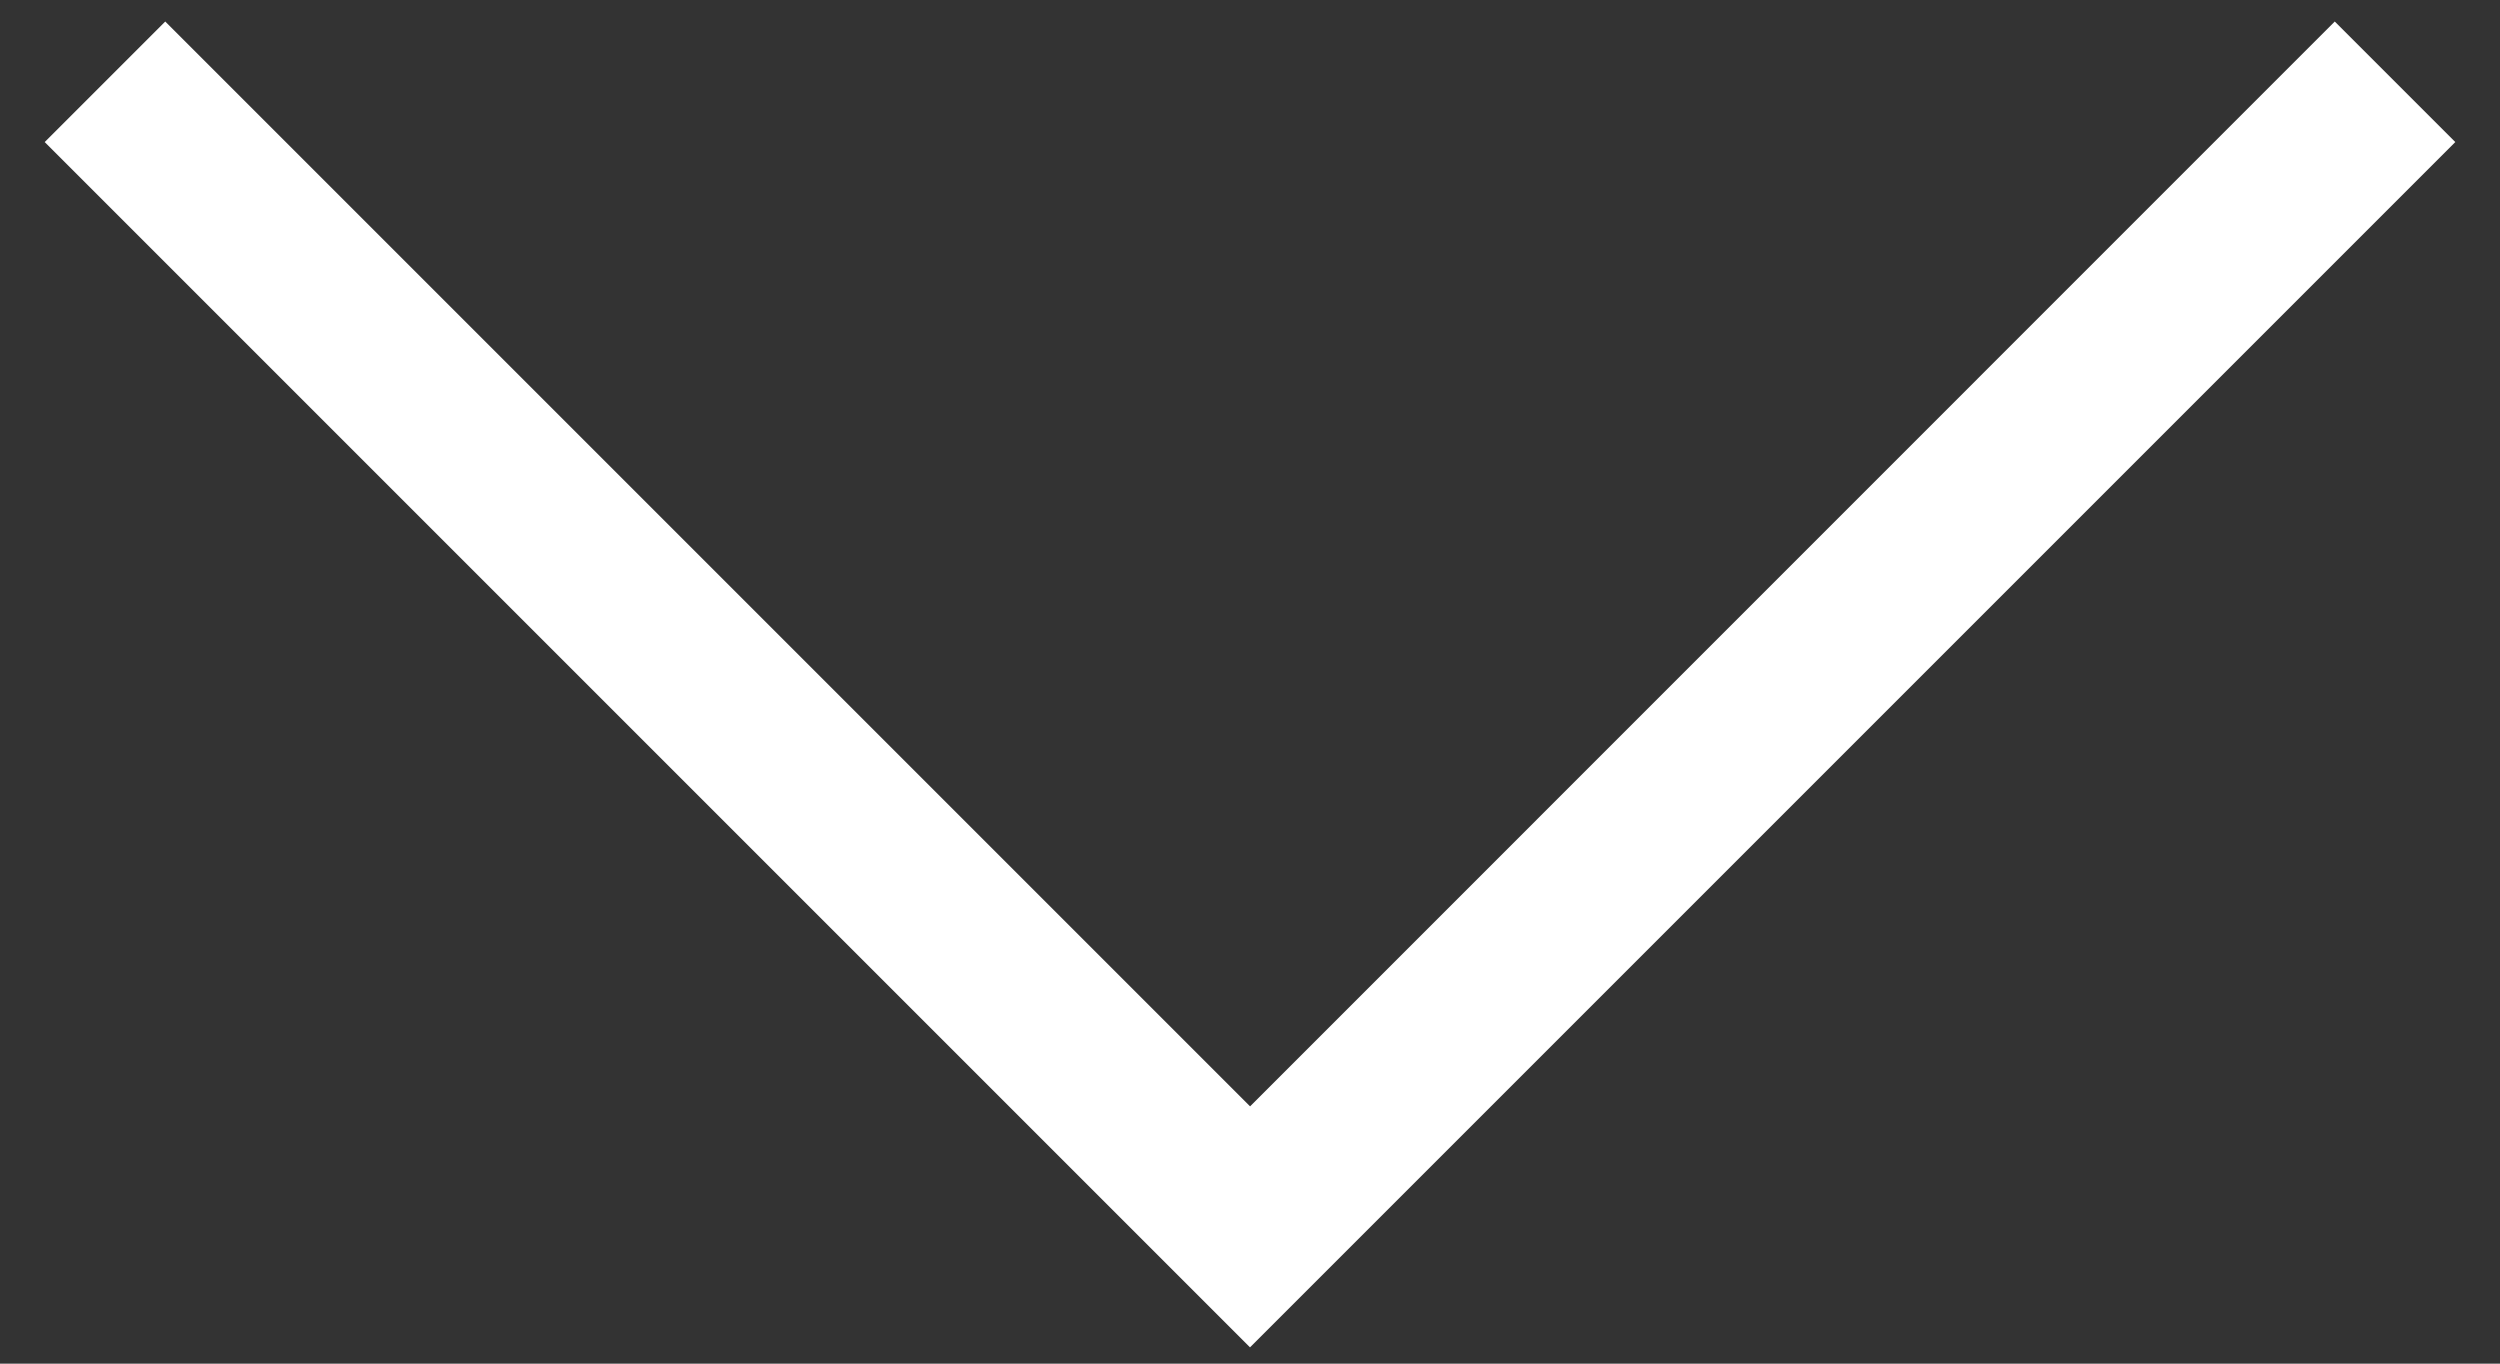 <?xml version="1.0" encoding="UTF-8"?>
<svg width="22px" height="12px" viewBox="0 0 22 12" version="1.1" xmlns="http://www.w3.org/2000/svg" xmlns:xlink="http://www.w3.org/1999/xlink">
    <rect x="0" y="0" width="22" height="12" fill="#333333" stroke="none"/>
    <title>Icon/Chevron/Down</title>
    <g id="DESKTOP+MOBILE" stroke="none" stroke-width="1" fill="none" fill-rule="evenodd">
        <g id="Desktop_02_HP" transform="translate(-709, -847)">
            <g id="01_WELCOME" transform="translate(20, 20)">
                <g id="DISCOVER" transform="translate(590, 786)">
                    <g id="Icon/Chevron/Down" transform="translate(98, 34)">
                        <rect id="Box" fill="#00FF7D" opacity="0" x="0" y="0" width="24" height="24"></rect>
                        <path d="M19.5,0.75 L19.5,2.25 L5.999,2.25 L6,15.75 L4.5,15.75 L4.5,0.75 L19.5,0.75 Z" id="Combined-Shape-Copy-2" fill="#FFFFFF" transform="translate(12, 8.25) rotate(-135) translate(-12, -8.25) "></path>
                    </g>
                </g>
            </g>
        </g>
    </g>
</svg>